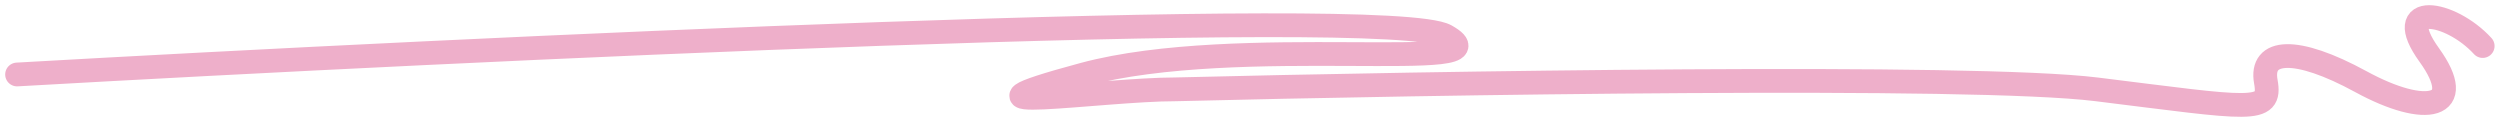 <svg width="293" height="14" viewBox="0 0 293 14" fill="none" xmlns="http://www.w3.org/2000/svg">
<path d="M2 8.729C55.152 5.711 163.058 0.582 169.464 4.203C177.472 8.729 145.093 3.855 126.989 8.729C108.884 13.603 129.078 10.47 137.782 10.47C167.723 9.724 231.227 8.681 245.711 10.47C263.815 12.706 266.252 13.402 265.556 9.572C264.859 5.743 269.037 5.395 276.697 9.572C284.356 13.75 289.23 12.706 284.704 6.439C280.178 0.172 287.141 1.217 290.971 5.395" stroke="#EEAFCA" stroke-width="2.785" stroke-linecap="round"/>
</svg>
